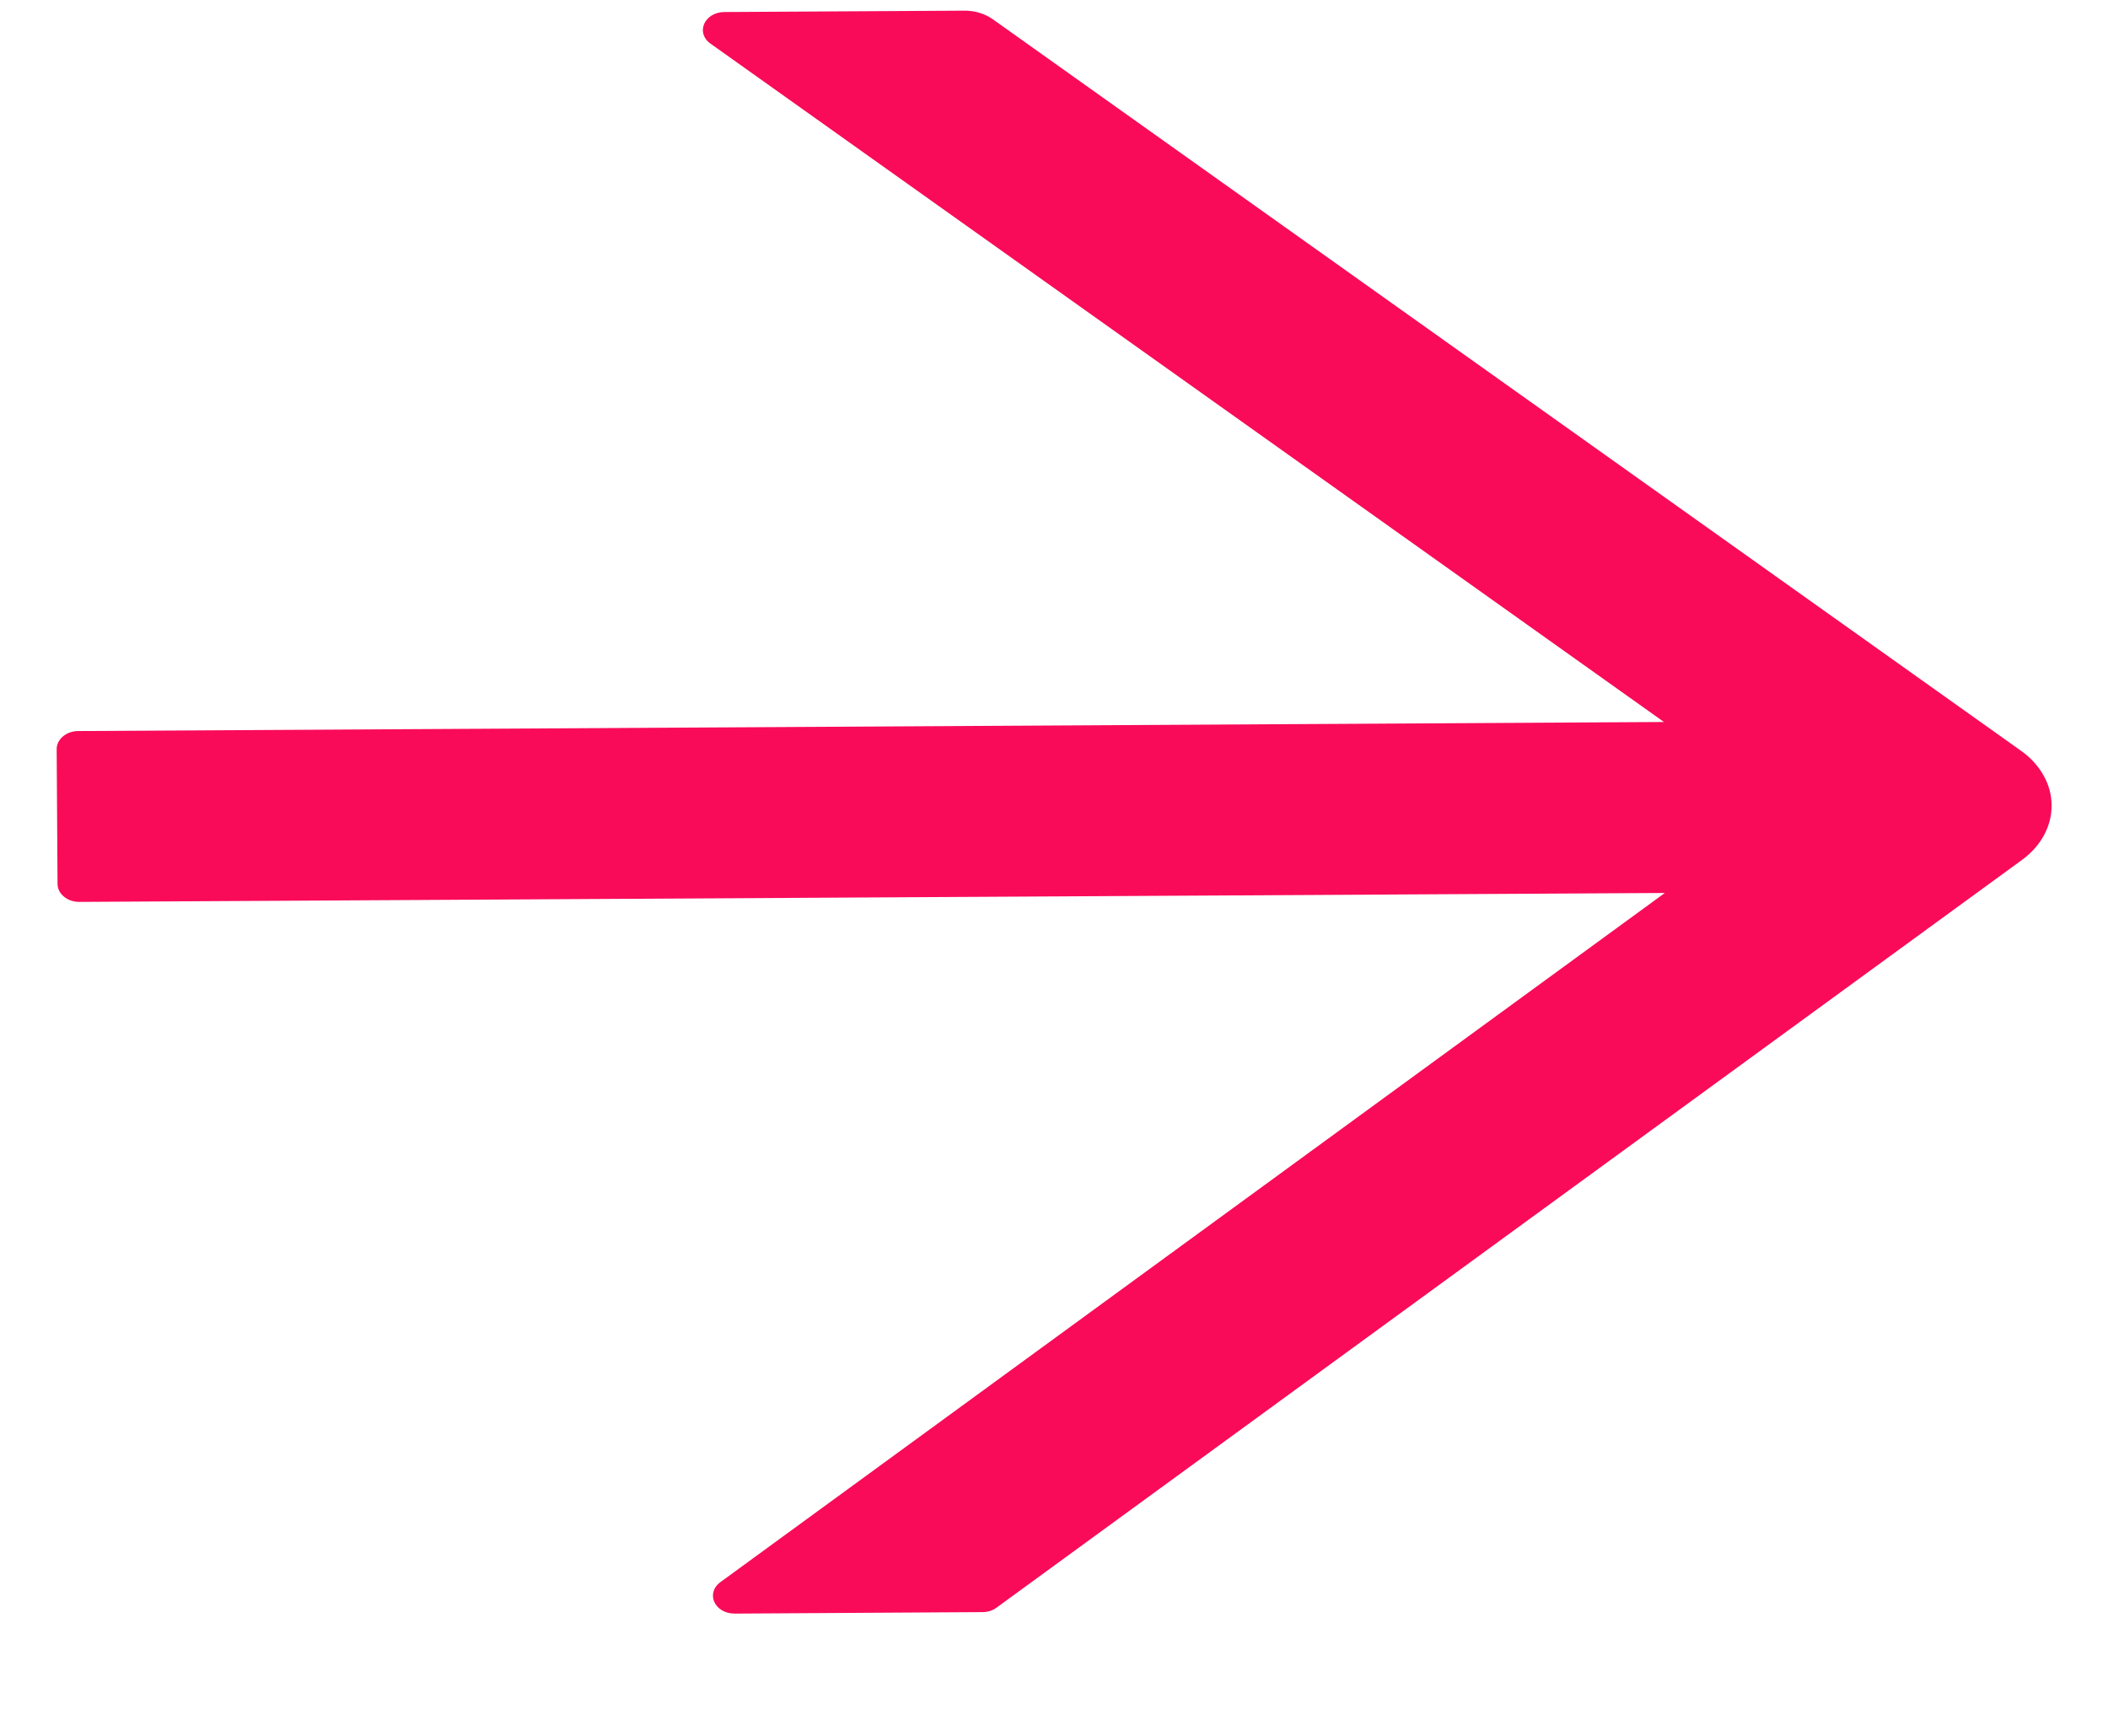 <?xml version="1.0" encoding="UTF-8"?> <svg xmlns="http://www.w3.org/2000/svg" width="17" height="14" viewBox="0 0 17 14" fill="none"> <path d="M16.301 6.057L8.006 0.155C7.942 0.11 7.861 0.085 7.776 0.086L5.842 0.097C5.68 0.098 5.607 0.265 5.73 0.352L13.419 5.823L0.631 5.896C0.535 5.896 0.457 5.962 0.457 6.042L0.464 7.13C0.465 7.21 0.544 7.275 0.64 7.274L13.426 7.202L5.81 12.76C5.688 12.85 5.763 13.014 5.925 13.014L7.925 13.002C7.966 13.002 8.007 12.989 8.038 12.965L16.307 6.935C16.382 6.88 16.443 6.812 16.484 6.736C16.525 6.66 16.546 6.578 16.545 6.495C16.545 6.411 16.523 6.329 16.48 6.254C16.438 6.178 16.377 6.111 16.301 6.057Z" fill="#F90B5A"></path> </svg> 